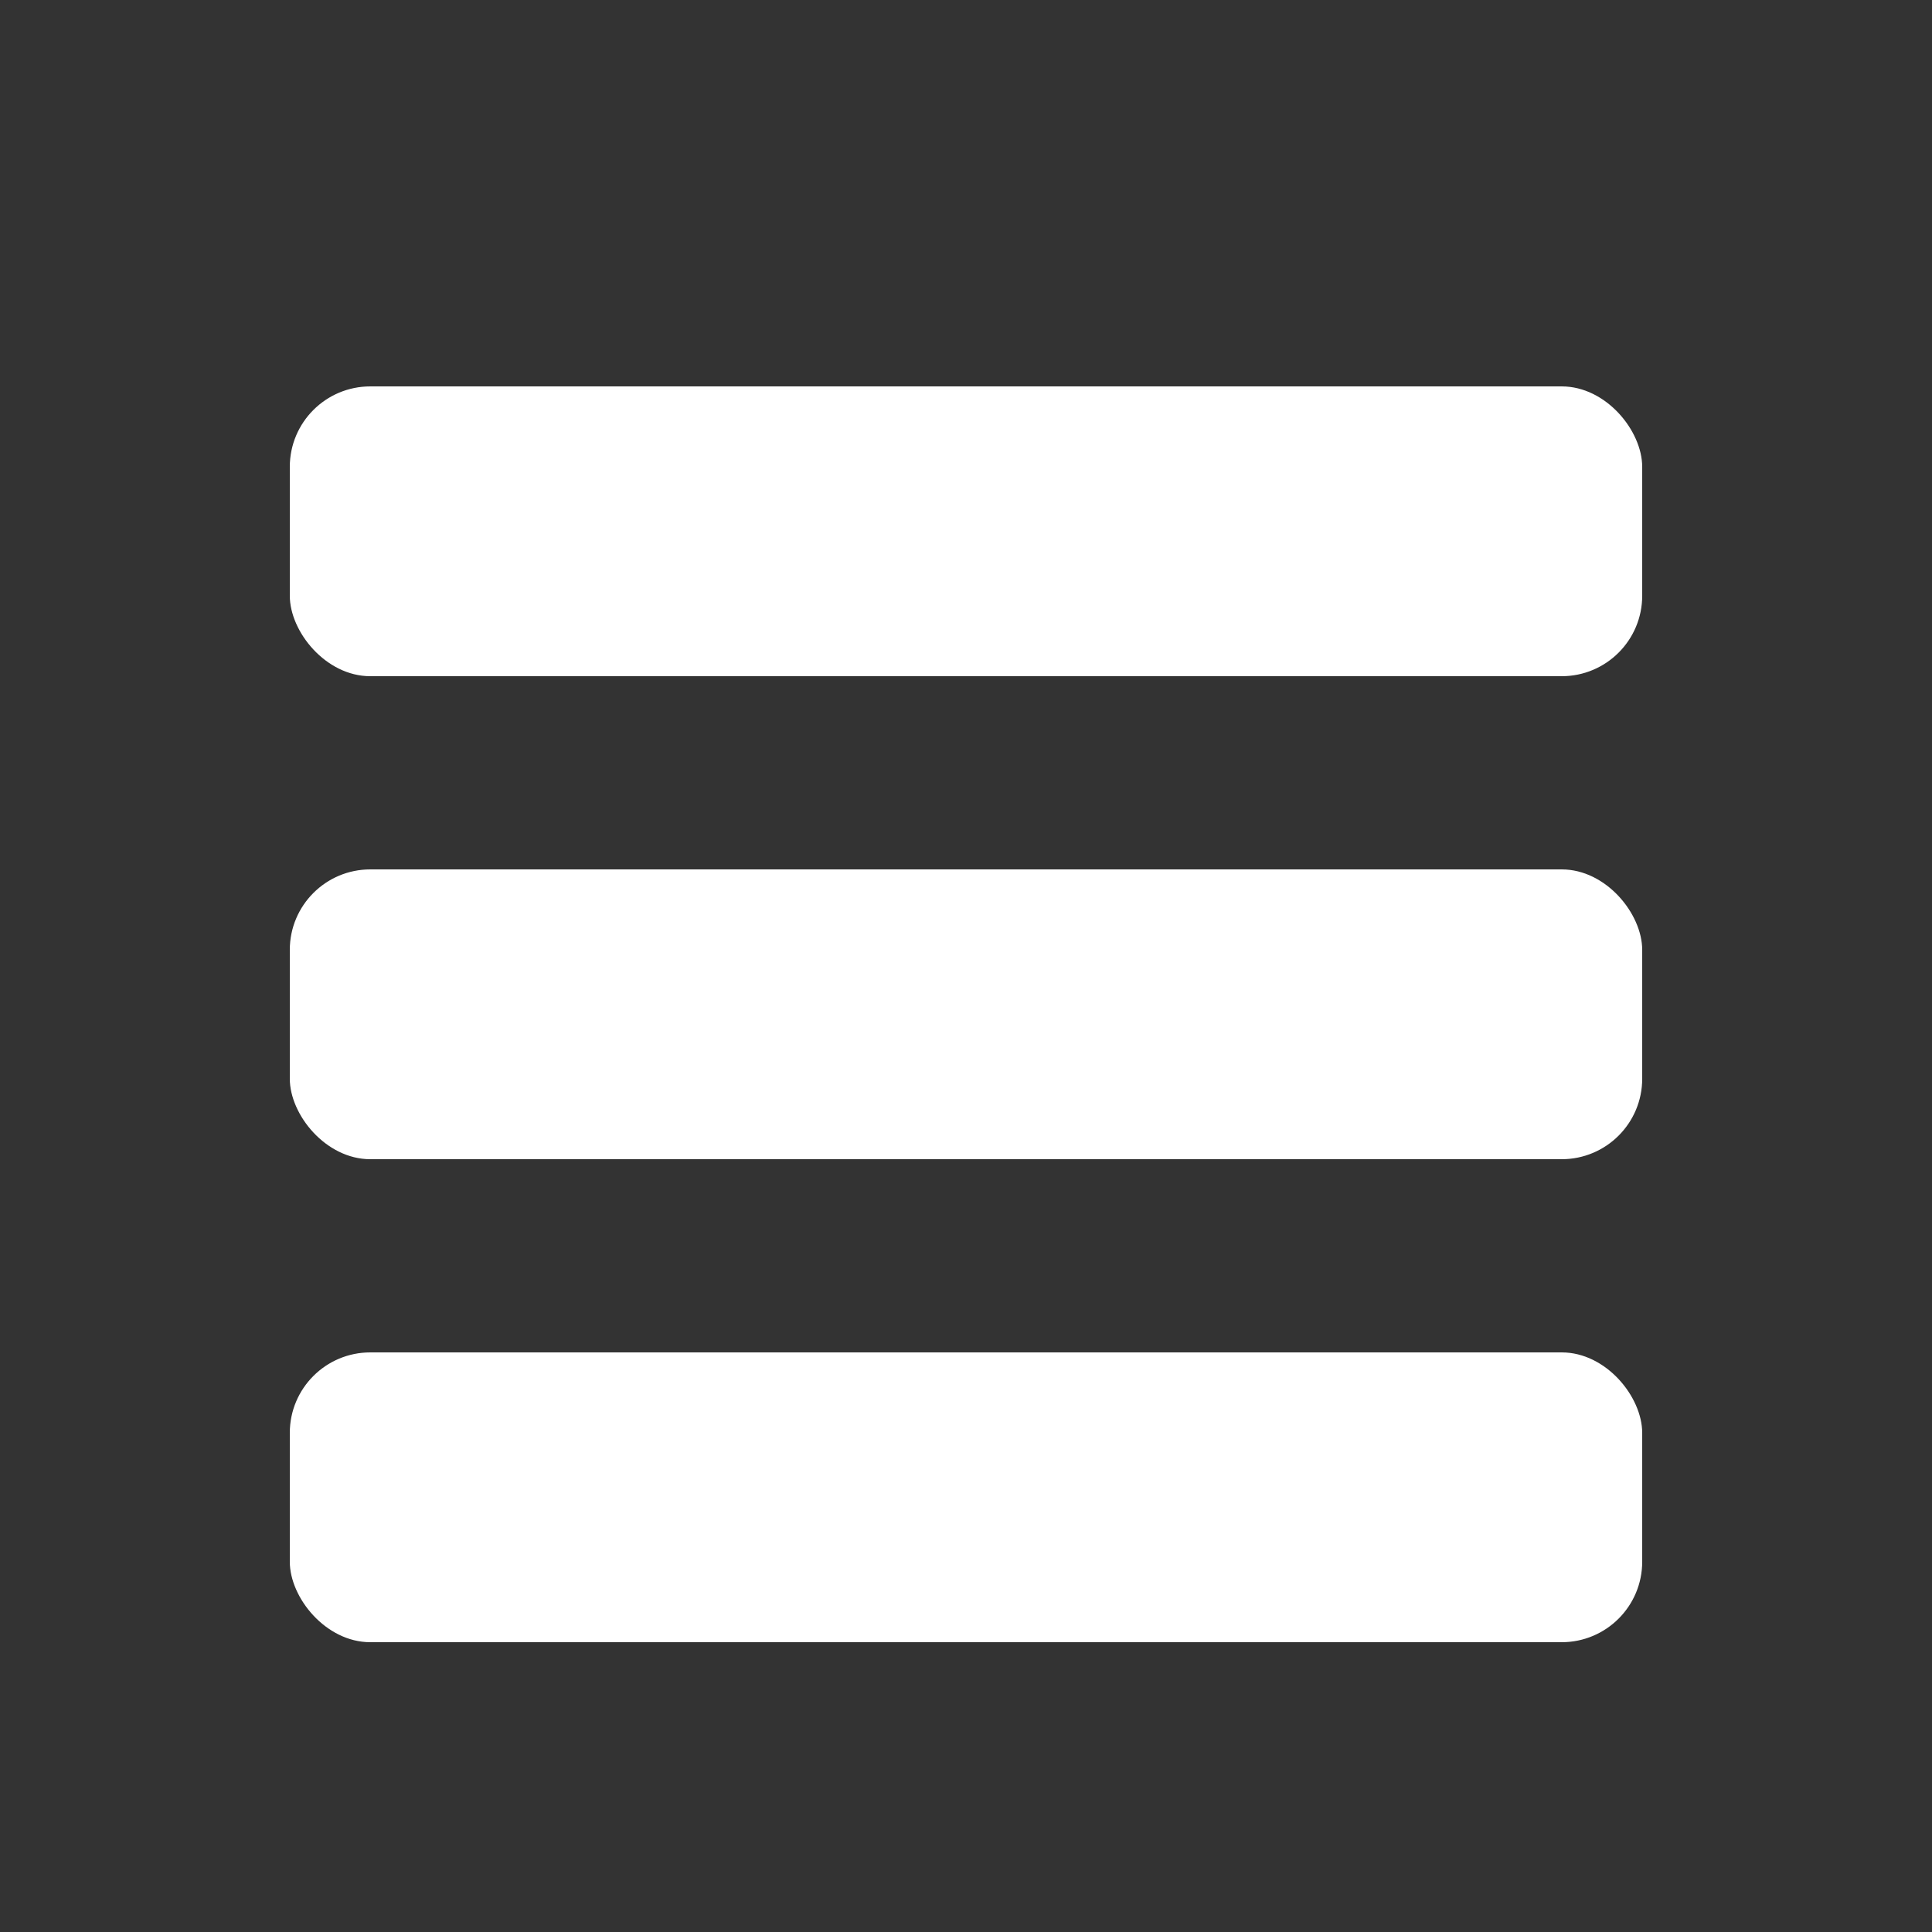 <svg width="24" height="24" viewBox="0 0 24 24" fill="none" xmlns="http://www.w3.org/2000/svg">
    <rect x="0" y="0" width="24" height="24" fill="#333333" stroke="none"/>
    <rect x="3.6" y="4.8" width="16.8" height="3.6" rx="1" fill="white" />
    <rect x="3.6" y="10.8" width="16.8" height="3.6" rx="1" fill="white" />
    <rect x="3.6" y="16.8" width="16.8" height="3.6" rx="1" fill="white" />
</svg>